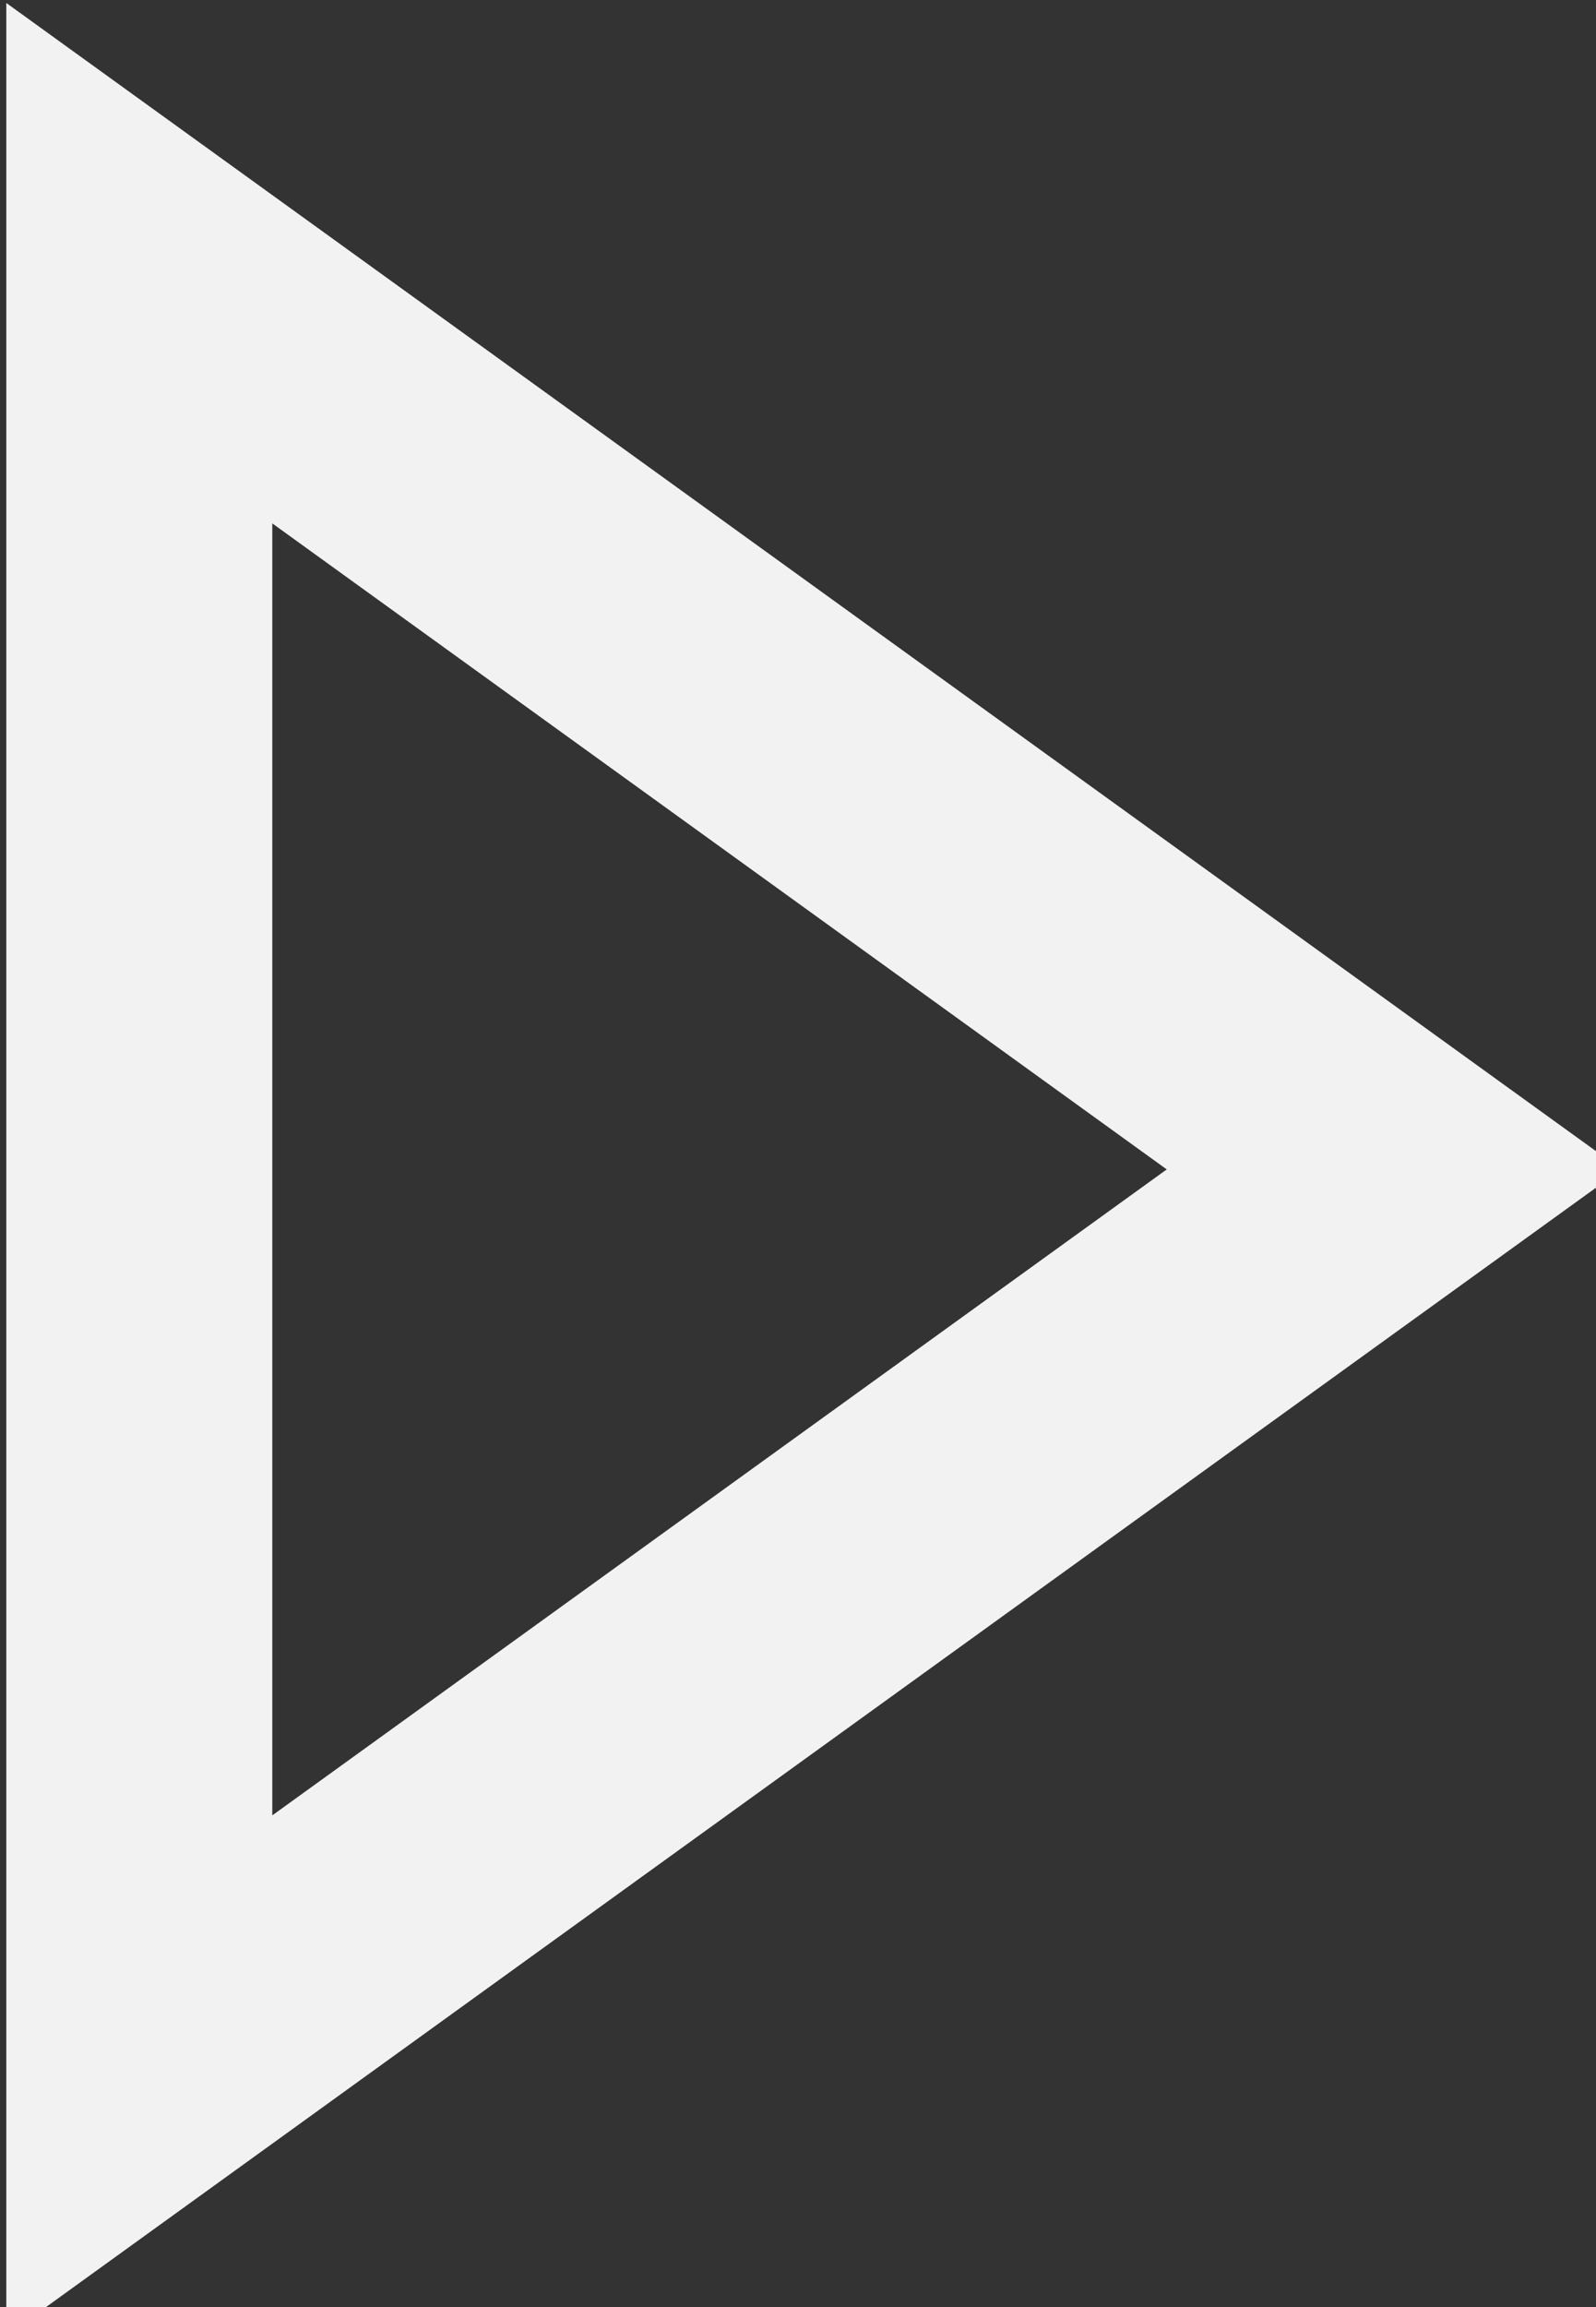 <svg width="18" height="26" viewBox="0 0 18 26" fill="none" xmlns="http://www.w3.org/2000/svg">
<rect x="0" y="0" width="18" height="26" fill="#333333" stroke="none"/>
<path d="M1.571 2.966L15.722 13.179L1.571 23.391L1.571 2.966Z" stroke="#F2F2F2" stroke-width="3"/>
</svg>
